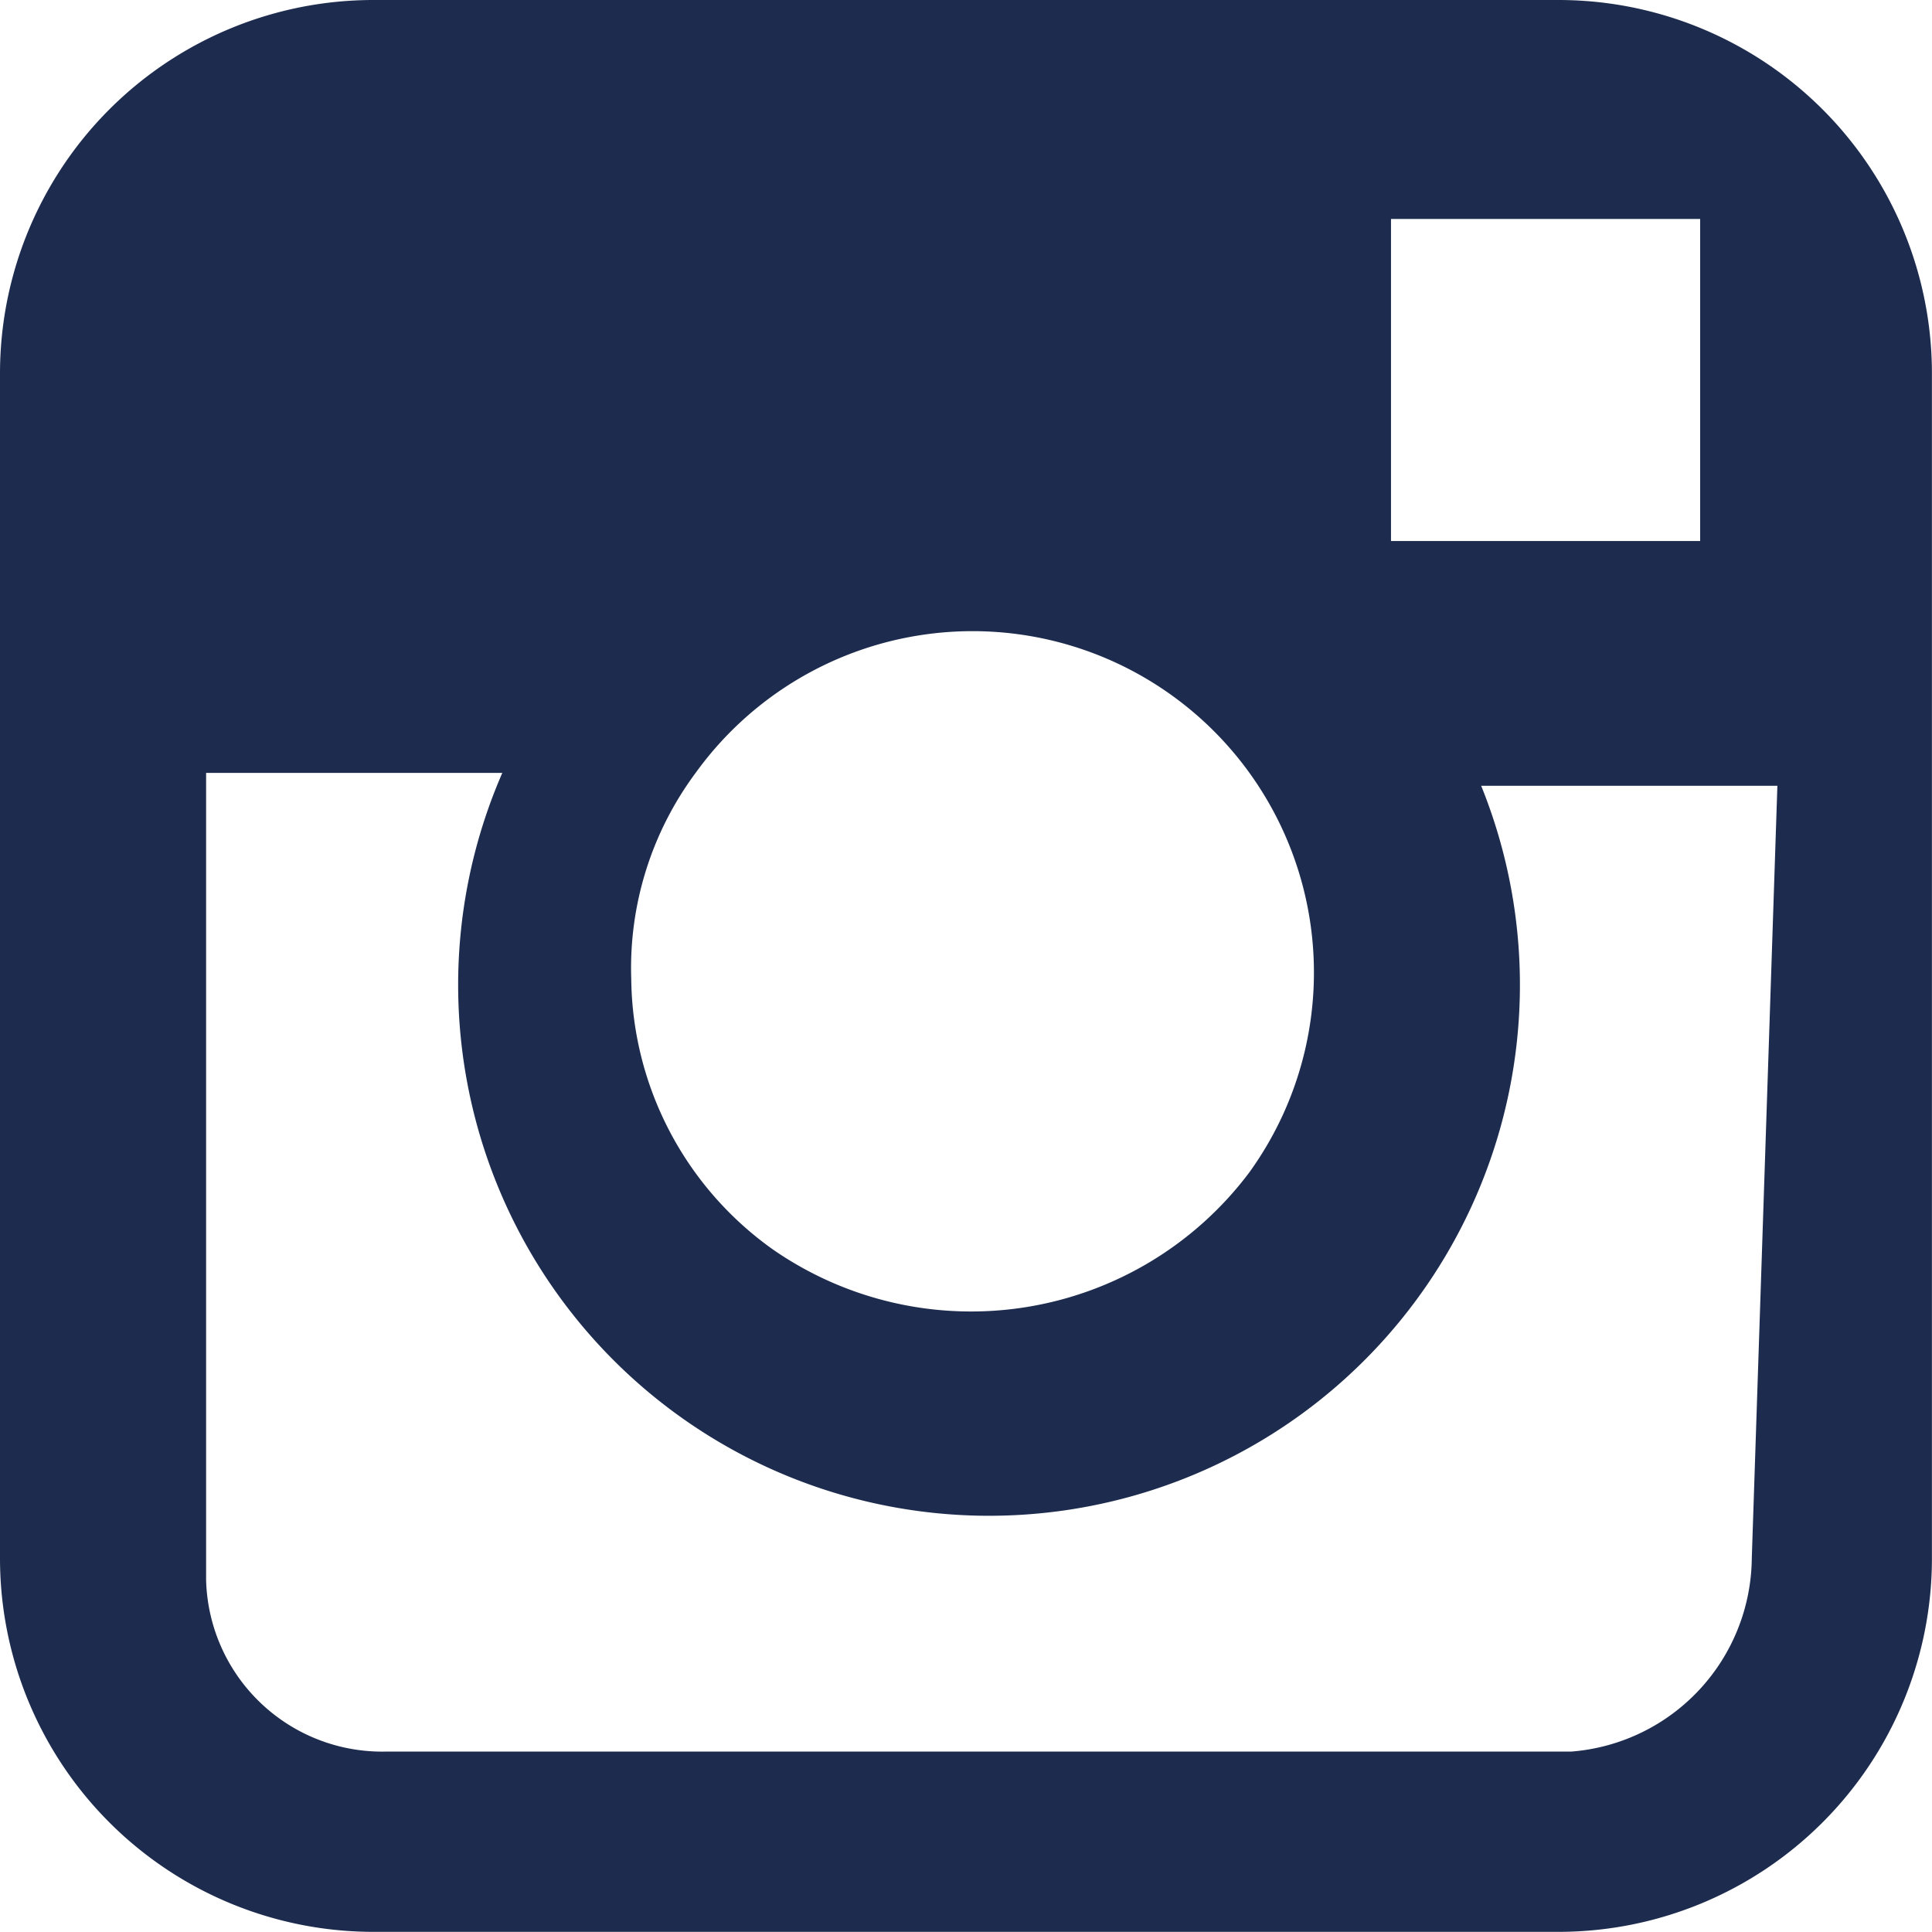 <svg xmlns="http://www.w3.org/2000/svg" width="26.566" height="26.565" viewBox="0 0 26.566 26.565">
  <path id="パス_1374" data-name="パス 1374" d="M132.865,693.072H116.571a5.135,5.135,0,0,0-5.136,5.136h0V714.5a5.136,5.136,0,0,0,5.136,5.136h16.294A5.136,5.136,0,0,0,138,714.5h0V698.208a5.135,5.135,0,0,0-5.136-5.136Zm1.417,3.011h.531v4.428h-4.251v-4.428ZM121,703.7a4.694,4.694,0,1,1,7.616,5.49h0a4.782,4.782,0,0,1-6.553,1.063,4.623,4.623,0,0,1-1.948-3.719A4.5,4.5,0,0,1,121,703.7Zm14.523,10.8a2.692,2.692,0,0,1-2.48,2.657H116.748a2.422,2.422,0,0,1-2.479-2.363q0-.059,0-.117V703.7h4.073a7.3,7.3,0,1,0,13.46.177h4.073Z" transform="translate(-111.435 -693.072)" fill="#1d2c4e"/>
</svg>
